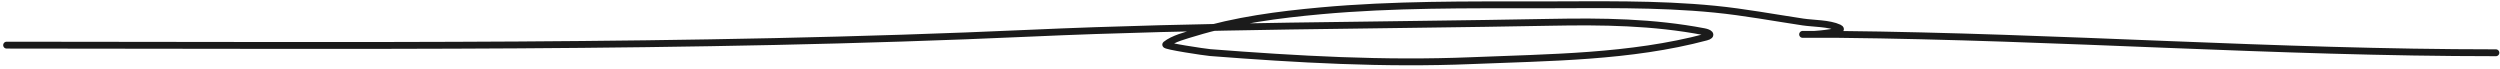 <svg width="729" height="20" viewBox="0 0 729 20" fill="none" xmlns="http://www.w3.org/2000/svg">
<path d="M1.928 13.161C101.437 13.161 200.918 14.167 300.352 9.681C350.968 7.397 401.455 7.467 452.088 6.505C467.324 6.215 481.957 6.392 496.938 9.245C498.289 9.503 499.631 10.246 497.504 10.812C475.334 16.705 451.772 16.747 429.032 17.685C403.502 18.738 378.342 17.305 352.903 15.336C351.378 15.218 339.412 13.411 339.939 12.987C342.112 11.236 345.9 10.308 348.379 9.55C360.305 5.903 372.753 4.285 385.138 3.155C406.378 1.218 427.694 1.415 448.999 1.415C465.996 1.415 483.087 1 500.027 2.677C508.667 3.532 517.2 5.134 525.78 6.418C528.721 6.858 533.396 6.776 536.264 8.114C538.705 9.254 529.637 10.028 528.913 10.028C518.68 10.028 534.481 10.012 536.047 10.028C600.972 10.7 663.057 15.387 727.804 15.387" stroke="#1B1B1B" stroke-width="2" stroke-linecap="round"/>
</svg>
